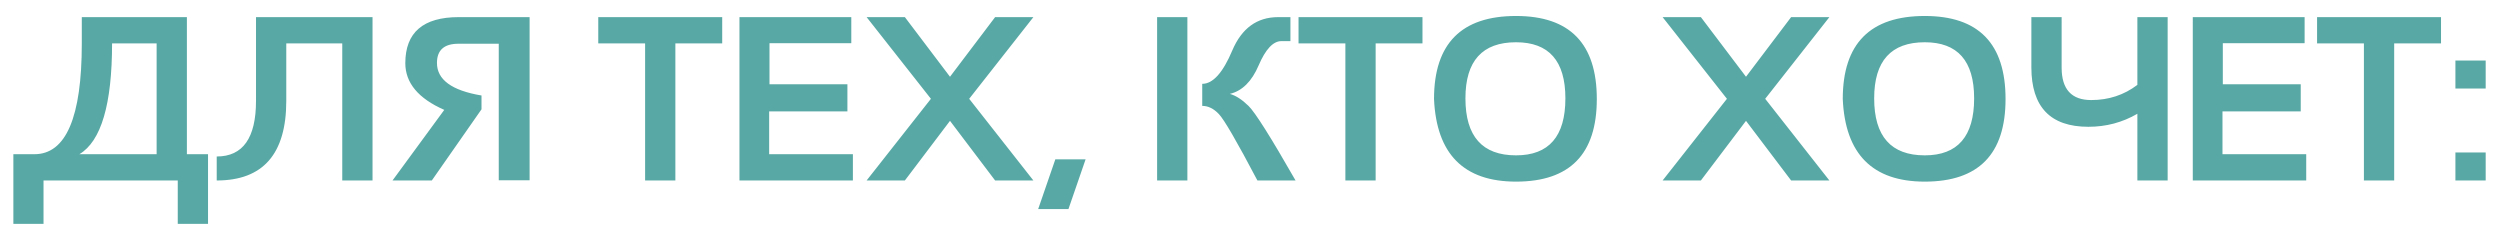 <?xml version="1.0" encoding="UTF-8"?> <svg xmlns="http://www.w3.org/2000/svg" width="748" height="71" viewBox="0 0 748 71" fill="none"> <g filter="url(#filter0_d_18_810)"> <path d="M23.756 42.139H46.861V8.984H33.531C33.531 27.191 30.273 38.242 23.756 42.139ZM4 62.988V42.139H10.289C19.745 42.139 24.474 31.087 24.474 8.984V1.123H55.919V42.139H62.242V62.988H53.185V50H13.023V62.988H4ZM64.84 42.822C72.678 42.822 76.598 37.274 76.598 26.177V1.123H111.461V50H102.403V8.984H85.655V26.177C85.655 42.059 78.717 50 64.84 50V42.822ZM149.229 49.932V9.087H137.164C132.88 9.087 130.738 11.001 130.738 14.829C130.738 19.842 135.182 23.089 144.068 24.57V28.706L129.2 50H117.442L132.926 28.877C125.156 25.459 121.271 20.799 121.271 14.898C121.271 5.715 126.603 1.123 137.267 1.123H158.458V49.932H149.229ZM216.085 1.123V8.984H202.071V50H193.014V8.984H179V1.123H216.085ZM254.708 1.123V8.916H230.235V21.221H253.546V29.321H230.133V42.139H255.187V50H221.246V1.123H254.708ZM278.531 25.561L259.288 1.123H270.738L284.239 18.965L297.74 1.123H309.19L289.981 25.561L309.19 50H297.74L284.239 32.158L270.738 50H259.288L278.531 25.561ZM324.811 43.677L319.684 58.545H310.626L315.753 43.677H324.811ZM355.265 1.123V50H346.207V1.123H355.265ZM376.217 50C370.11 38.402 366.271 31.782 364.698 30.142C363.149 28.501 361.485 27.681 359.708 27.681V21.084C362.898 21.084 365.895 17.757 368.697 11.104C371.523 4.45 376.103 1.123 382.438 1.123H386.095V8.301H383.395C380.934 8.301 378.666 10.716 376.593 15.547C374.542 20.355 371.671 23.203 367.979 24.092C369.757 24.593 371.614 25.789 373.551 27.681C375.51 29.572 380.204 37.012 387.633 50H376.217ZM425.606 1.123V8.984H411.593V50H402.535V8.984H388.521V1.123H425.606ZM438.458 25.425C438.458 36.795 443.505 42.48 453.6 42.48C463.443 42.48 468.365 36.795 468.365 25.425C468.365 14.237 463.443 8.643 453.6 8.643C443.505 8.643 438.458 14.237 438.458 25.425ZM429.059 25.63C429.059 9.064 437.239 0.781 453.6 0.781C469.71 0.781 477.765 9.064 477.765 25.63C477.765 42.105 469.71 50.342 453.6 50.342C437.968 50.342 429.788 42.105 429.059 25.63ZM516.695 25.561L497.452 1.123H508.902L522.403 18.965L535.904 1.123H547.354L528.146 25.561L547.354 50H535.904L522.403 32.158L508.902 50H497.452L516.695 25.561ZM560.753 25.425C560.753 36.795 565.8 42.48 575.895 42.48C585.738 42.48 590.66 36.795 590.66 25.425C590.66 14.237 585.738 8.643 575.895 8.643C565.8 8.643 560.753 14.237 560.753 25.425ZM551.354 25.63C551.354 9.064 559.534 0.781 575.895 0.781C592.005 0.781 600.06 9.064 600.06 25.63C600.06 42.105 592.005 50.342 575.895 50.342C560.263 50.342 552.083 42.105 551.354 25.63ZM648.561 1.123V50H639.503V30.039C635.037 32.637 630.149 33.935 624.84 33.935C613.469 33.935 607.784 28 607.784 16.128V1.123H616.842V16.23C616.842 22.702 619.793 25.938 625.694 25.938C630.912 25.938 635.515 24.422 639.503 21.392V1.123H648.561ZM689.542 1.123V8.916H665.069V21.221H688.38V29.321H664.967V42.139H690.021V50H656.08V1.123H689.542ZM730.353 1.123V8.984H716.339V50H707.281V8.984H693.268V1.123H730.353ZM743.717 14.111V22.485H734.659V14.111H743.717ZM743.717 41.626V50H734.659V41.626H743.717Z" fill="#58A9A5"></path> </g> <defs> <filter id="filter0_d_18_810" x="0" y="0.781" width="747.717" height="70.207" filterUnits="userSpaceOnUse" color-interpolation-filters="sRGB"> <feFlood flood-opacity="0" result="BackgroundImageFix"></feFlood> <feColorMatrix in="SourceAlpha" type="matrix" values="0 0 0 0 0 0 0 0 0 0 0 0 0 0 0 0 0 0 127 0" result="hardAlpha"></feColorMatrix> <feOffset dy="4"></feOffset> <feGaussianBlur stdDeviation="2"></feGaussianBlur> <feComposite in2="hardAlpha" operator="out"></feComposite> <feColorMatrix type="matrix" values="0 0 0 0 0 0 0 0 0 0 0 0 0 0 0 0 0 0 0.15 0"></feColorMatrix> <feBlend mode="normal" in2="BackgroundImageFix" result="effect1_dropShadow_18_810"></feBlend> <feBlend mode="normal" in="SourceGraphic" in2="effect1_dropShadow_18_810" result="shape"></feBlend> </filter> </defs> </svg> 